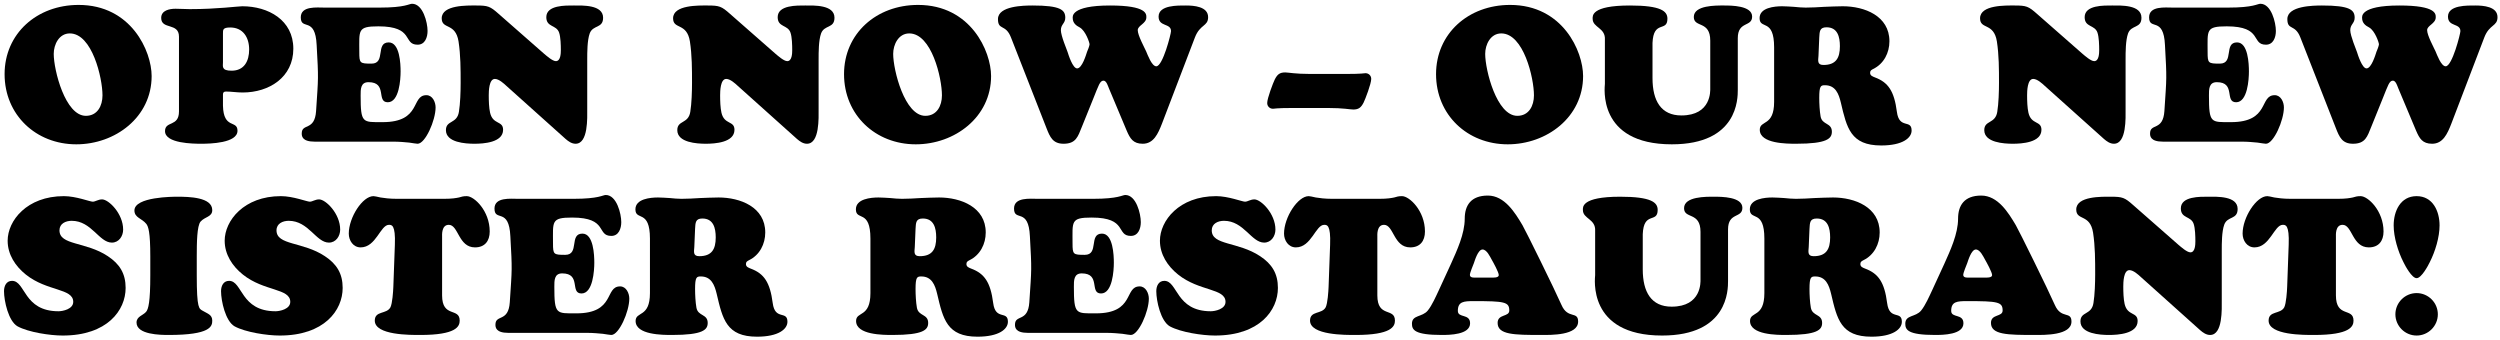 <?xml version="1.0" encoding="UTF-8"?>
<svg width="353px" height="48px" viewBox="0 0 353 48" version="1.1" xmlns="http://www.w3.org/2000/svg" xmlns:xlink="http://www.w3.org/1999/xlink">
    <title>OPEN NOW – OUR NEW S</title>
    <g id="Page-1" stroke="none" stroke-width="1" fill="none" fill-rule="evenodd">
        <g id="Product---XL-(desktop)-&gt;1240-Copy-4" transform="translate(-70, -2602)" fill="#000000" fill-rule="nonzero">
            <g id="OPEN-NOW-–-OUR-NEW-S" transform="translate(70.567, 2602.533)">
                <path d="M10.206,19.845 C15.714,19.845 20.844,16.011 20.844,10.206 C20.844,6.723 17.982,0.162 10.53,0.162 C4.644,0.162 0.081,4.212 0.081,9.936 C0.081,15.687 4.509,19.845 10.206,19.845 Z M13.905,12.933 C13.905,14.391 13.203,15.822 11.556,15.822 C8.64,15.822 7.02,9.369 7.02,7.074 C7.02,5.751 7.776,4.185 9.288,4.185 C12.447,4.185 13.905,10.476 13.905,12.933 Z" id="Shape"></path>
                <path d="M34.614,6.453 C34.614,8.1 33.912,9.45 32.13,9.45 C30.672,9.45 30.915,8.829 30.915,8.262 L30.915,4.212 C30.915,3.672 30.888,3.348 31.941,3.348 C33.75,3.348 34.614,4.752 34.614,6.453 Z M24.705,15.201 C24.705,17.415 22.734,16.497 22.734,17.982 C22.734,19.737 26.73,19.764 27.864,19.764 C29.079,19.764 32.967,19.683 32.967,17.928 C32.967,16.362 30.996,17.766 30.915,14.391 L30.915,12.825 C30.915,12.528 31.023,12.393 31.347,12.393 C32.076,12.393 32.886,12.528 33.696,12.528 C37.449,12.528 40.851,10.368 40.851,6.345 C40.851,2.295 37.314,0.351 33.642,0.351 C33.048,0.351 30.132,0.756 26.217,0.756 C25.542,0.756 24.894,0.702 24.219,0.702 C23.382,0.702 22.194,0.918 22.194,1.998 C22.194,3.699 24.705,2.619 24.705,4.644 L24.705,15.201 Z" id="Shape"></path>
                <path d="M45.279,0.54 C44.172,0.54 41.904,0.27 41.904,1.917 C41.904,3.834 43.956,1.701 44.145,5.832 C44.415,10.719 44.388,10.233 44.064,15.147 C43.875,18.009 42.039,16.821 42.039,18.306 C42.039,18.657 42.066,19.467 43.848,19.467 L54.945,19.467 C55.863,19.467 56.619,19.548 57.213,19.602 C57.78,19.683 58.212,19.764 58.401,19.764 C59.481,19.764 60.939,16.47 60.939,14.634 C60.939,13.878 60.507,12.906 59.643,12.906 C57.429,12.906 58.995,16.713 53.46,16.713 C50.625,16.713 50.355,16.902 50.355,12.96 C50.355,12.096 50.328,11.07 51.462,11.07 C54.189,11.07 52.515,13.905 54.189,13.905 C55.809,13.905 55.998,10.665 55.998,9.558 C55.998,8.505 55.89,5.454 54.324,5.454 C52.407,5.454 53.946,8.451 51.894,8.451 C50.247,8.451 50.166,8.397 50.166,6.831 C50.166,3.726 49.869,3.186 52.866,3.186 C57.996,3.186 56.268,5.778 58.401,5.778 C59.454,5.778 59.805,4.725 59.805,3.834 C59.805,2.646 59.157,0 57.618,0 C57.186,0 56.673,0.54 53.055,0.54 L45.279,0.54 Z" id="Path"></path>
                <path d="M69.849,1.431 C68.634,0.351 68.337,0.243 66.663,0.243 C65.448,0.243 61.803,0.135 61.803,2.052 C61.803,3.672 63.747,2.619 64.179,5.319 C64.476,7.263 64.476,9.234 64.476,11.178 C64.476,12.393 64.422,14.094 64.233,15.255 C63.963,16.983 62.397,16.416 62.397,17.847 C62.397,19.602 65.178,19.764 66.42,19.764 C67.689,19.764 70.47,19.602 70.47,17.793 C70.47,16.47 69.039,17.118 68.634,15.39 C68.472,14.688 68.445,13.689 68.445,12.933 C68.445,12.366 68.472,10.611 69.309,10.611 C69.876,10.611 70.578,11.259 70.956,11.61 L79.299,19.089 C79.704,19.44 80.163,19.764 80.703,19.764 C82.512,19.764 82.35,16.065 82.35,14.85 L82.35,7.857 C82.35,6.831 82.35,5.157 82.701,4.185 C83.16,2.943 84.591,3.51 84.591,1.971 C84.591,0.108 81.648,0.243 80.46,0.243 C79.326,0.243 76.572,0.162 76.572,1.89 C76.572,3.348 78.003,2.943 78.381,4.077 C78.597,4.698 78.624,5.859 78.624,6.534 C78.624,6.993 78.597,8.1 77.922,8.1 C77.436,8.1 76.572,7.317 76.248,7.047 L69.849,1.431 Z" id="Path"></path>
                <path d="M102.519,1.431 C101.304,0.351 101.007,0.243 99.333,0.243 C98.118,0.243 94.473,0.135 94.473,2.052 C94.473,3.672 96.417,2.619 96.849,5.319 C97.146,7.263 97.146,9.234 97.146,11.178 C97.146,12.393 97.092,14.094 96.903,15.255 C96.633,16.983 95.067,16.416 95.067,17.847 C95.067,19.602 97.848,19.764 99.09,19.764 C100.359,19.764 103.14,19.602 103.14,17.793 C103.14,16.47 101.709,17.118 101.304,15.39 C101.142,14.688 101.115,13.689 101.115,12.933 C101.115,12.366 101.142,10.611 101.979,10.611 C102.546,10.611 103.248,11.259 103.626,11.61 L111.969,19.089 C112.374,19.44 112.833,19.764 113.373,19.764 C115.182,19.764 115.02,16.065 115.02,14.85 L115.02,7.857 C115.02,6.831 115.02,5.157 115.371,4.185 C115.83,2.943 117.261,3.51 117.261,1.971 C117.261,0.108 114.318,0.243 113.13,0.243 C111.996,0.243 109.242,0.162 109.242,1.89 C109.242,3.348 110.673,2.943 111.051,4.077 C111.267,4.698 111.294,5.859 111.294,6.534 C111.294,6.993 111.267,8.1 110.592,8.1 C110.106,8.1 109.242,7.317 108.918,7.047 L102.519,1.431 Z" id="Path"></path>
                <path d="M128.736,19.845 C134.244,19.845 139.374,16.011 139.374,10.206 C139.374,6.723 136.512,0.162 129.06,0.162 C123.174,0.162 118.611,4.212 118.611,9.936 C118.611,15.687 123.039,19.845 128.736,19.845 Z M132.435,12.933 C132.435,14.391 131.733,15.822 130.086,15.822 C127.17,15.822 125.55,9.369 125.55,7.074 C125.55,5.751 126.306,4.185 127.818,4.185 C130.977,4.185 132.435,10.476 132.435,12.933 Z" id="Shape"></path>
                <path d="M158.517,17.901 C159.003,19.035 159.435,19.764 160.785,19.764 C162.324,19.764 162.945,18.36 163.512,16.902 L168.156,4.752 C168.885,2.862 170.019,3.213 170.019,1.89 C170.019,0.378 167.994,0.243 166.887,0.243 C165.78,0.243 163.026,0.162 163.026,1.809 C163.026,3.294 164.781,2.7 164.781,3.861 C164.781,4.239 163.62,8.829 162.702,8.829 C162.054,8.829 161.46,7.155 161.271,6.723 C161.001,6.129 160.083,4.455 160.083,3.726 C160.083,3.051 161.298,2.808 161.298,1.917 C161.298,1.458 161.406,0.243 156.168,0.243 C150.525,0.243 150.903,1.863 150.903,2.025 C150.903,2.7 151.362,3.078 151.902,3.348 C152.712,3.807 153.279,5.481 153.279,5.724 C153.279,5.913 153.009,6.615 152.928,6.777 C152.793,7.182 152.226,9.126 151.524,9.126 C150.903,9.126 150.309,7.236 150.174,6.804 C150.066,6.48 149.229,4.509 149.229,3.726 C149.229,2.889 149.85,2.781 149.85,1.971 C149.85,0.864 149.175,0.243 145.233,0.243 C143.991,0.243 140.346,0.297 140.346,2.16 C140.346,3.807 141.426,2.808 142.182,4.752 L147.204,17.577 C147.69,18.819 148.095,19.764 149.607,19.764 C151.362,19.764 151.632,18.765 152.199,17.361 L153.846,13.284 C154.548,11.556 154.737,10.854 155.25,10.854 C155.682,10.854 155.898,11.691 156.033,11.988 L158.517,17.901 Z" id="Path"></path>
                <path d="M184.437,9.909 C182.304,9.909 181.332,9.693 180.9,9.693 C180.117,9.693 179.793,9.99 179.442,10.665 C179.199,11.151 178.362,13.338 178.362,14.013 C178.362,14.499 178.74,14.823 179.172,14.823 C179.415,14.823 179.577,14.715 181.926,14.715 L186.975,14.715 C189.108,14.715 190.08,14.931 190.512,14.931 C191.295,14.931 191.619,14.634 191.97,13.959 C192.213,13.473 193.05,11.286 193.05,10.611 C193.05,10.125 192.672,9.801 192.24,9.801 C191.997,9.801 191.835,9.909 189.486,9.909 L184.437,9.909 Z" id="Path"></path>
                <path d="M212.328,19.845 C217.836,19.845 222.966,16.011 222.966,10.206 C222.966,6.723 220.104,0.162 212.652,0.162 C206.766,0.162 202.203,4.212 202.203,9.936 C202.203,15.687 206.631,19.845 212.328,19.845 Z M216.027,12.933 C216.027,14.391 215.325,15.822 213.678,15.822 C210.762,15.822 209.142,9.369 209.142,7.074 C209.142,5.751 209.898,4.185 211.41,4.185 C214.569,4.185 216.027,10.476 216.027,12.933 Z" id="Shape"></path>
                <path d="M240.921,11.934 C240.921,12.231 241.11,15.768 236.844,15.768 C233.982,15.768 232.767,13.716 232.767,10.503 L232.767,5.535 C232.902,2.241 234.873,4.05 234.873,2.106 C234.873,1.053 233.982,0.243 229.581,0.243 C224.019,0.243 224.316,1.755 224.316,2.133 C224.316,3.375 226.152,3.375 226.044,5.076 L226.044,11.313 C226.044,11.637 224.856,19.845 235.494,19.845 C244.836,19.845 244.809,13.365 244.809,12.15 L244.809,4.86 C244.809,2.403 246.834,3.321 246.834,1.809 C246.834,0.243 243.864,0.243 242.838,0.243 C241.731,0.243 238.599,0.189 238.599,1.863 C238.599,3.429 240.921,2.322 240.921,5.211 L240.921,11.934 Z" id="Path"></path>
                <path d="M256.311,4.779 C256.365,3.942 256.338,3.321 257.337,3.321 C258.903,3.321 259.227,4.671 259.227,5.994 C259.227,7.668 258.66,8.64 256.905,8.64 C256.014,8.64 256.149,8.046 256.203,7.344 L256.311,4.779 Z M249.939,13.851 C249.939,17.361 247.914,16.389 247.914,17.793 C247.914,19.764 251.748,19.764 253.044,19.764 C257.418,19.764 258.093,19.035 258.093,18.063 C258.093,16.767 256.716,17.145 256.5,15.903 C256.365,15.147 256.311,14.067 256.311,13.284 C256.311,11.583 256.527,11.502 257.121,11.502 C258.606,11.502 259.065,12.717 259.362,13.959 C260.199,17.523 260.739,20.007 265.059,20.007 C268.11,20.007 269.352,18.927 269.352,17.901 C269.352,16.254 267.597,17.766 267.273,15.255 C266.895,12.339 266.058,11.097 264.168,10.395 C263.844,10.26 263.493,10.152 263.493,9.747 C263.493,9.423 263.682,9.342 263.925,9.207 C265.437,8.478 266.22,6.912 266.22,5.292 C266.22,1.701 262.683,0.351 259.632,0.351 C258.768,0.351 257.877,0.405 257.013,0.432 C256.122,0.486 255.258,0.54 254.394,0.54 C253.854,0.54 253.287,0.486 252.747,0.432 C252.18,0.405 251.64,0.351 251.073,0.351 C249.993,0.351 247.887,0.54 247.887,2.025 C247.887,3.699 249.939,1.971 249.939,6.156 L249.939,13.851 Z" id="Shape"></path>
                <path d="M287.064,1.431 C285.849,0.351 285.552,0.243 283.878,0.243 C282.663,0.243 279.018,0.135 279.018,2.052 C279.018,3.672 280.962,2.619 281.394,5.319 C281.691,7.263 281.691,9.234 281.691,11.178 C281.691,12.393 281.637,14.094 281.448,15.255 C281.178,16.983 279.612,16.416 279.612,17.847 C279.612,19.602 282.393,19.764 283.635,19.764 C284.904,19.764 287.685,19.602 287.685,17.793 C287.685,16.47 286.254,17.118 285.849,15.39 C285.687,14.688 285.66,13.689 285.66,12.933 C285.66,12.366 285.687,10.611 286.524,10.611 C287.091,10.611 287.793,11.259 288.171,11.61 L296.514,19.089 C296.919,19.44 297.378,19.764 297.918,19.764 C299.727,19.764 299.565,16.065 299.565,14.85 L299.565,7.857 C299.565,6.831 299.565,5.157 299.916,4.185 C300.375,2.943 301.806,3.51 301.806,1.971 C301.806,0.108 298.863,0.243 297.675,0.243 C296.541,0.243 293.787,0.162 293.787,1.89 C293.787,3.348 295.218,2.943 295.596,4.077 C295.812,4.698 295.839,5.859 295.839,6.534 C295.839,6.993 295.812,8.1 295.137,8.1 C294.651,8.1 293.787,7.317 293.463,7.047 L287.064,1.431 Z" id="Path"></path>
                <path d="M306.261,0.54 C305.154,0.54 302.886,0.27 302.886,1.917 C302.886,3.834 304.938,1.701 305.127,5.832 C305.397,10.719 305.37,10.233 305.046,15.147 C304.857,18.009 303.021,16.821 303.021,18.306 C303.021,18.657 303.048,19.467 304.83,19.467 L315.927,19.467 C316.845,19.467 317.601,19.548 318.195,19.602 C318.762,19.683 319.194,19.764 319.383,19.764 C320.463,19.764 321.921,16.47 321.921,14.634 C321.921,13.878 321.489,12.906 320.625,12.906 C318.411,12.906 319.977,16.713 314.442,16.713 C311.607,16.713 311.337,16.902 311.337,12.96 C311.337,12.096 311.31,11.07 312.444,11.07 C315.171,11.07 313.497,13.905 315.171,13.905 C316.791,13.905 316.98,10.665 316.98,9.558 C316.98,8.505 316.872,5.454 315.306,5.454 C313.389,5.454 314.928,8.451 312.876,8.451 C311.229,8.451 311.148,8.397 311.148,6.831 C311.148,3.726 310.851,3.186 313.848,3.186 C318.978,3.186 317.25,5.778 319.383,5.778 C320.436,5.778 320.787,4.725 320.787,3.834 C320.787,2.646 320.139,0 318.6,0 C318.168,0 317.655,0.54 314.037,0.54 L306.261,0.54 Z" id="Path"></path>
                <path d="M340.578,17.901 C341.064,19.035 341.496,19.764 342.846,19.764 C344.385,19.764 345.006,18.36 345.573,16.902 L350.217,4.752 C350.946,2.862 352.08,3.213 352.08,1.89 C352.08,0.378 350.055,0.243 348.948,0.243 C347.841,0.243 345.087,0.162 345.087,1.809 C345.087,3.294 346.842,2.7 346.842,3.861 C346.842,4.239 345.681,8.829 344.763,8.829 C344.115,8.829 343.521,7.155 343.332,6.723 C343.062,6.129 342.144,4.455 342.144,3.726 C342.144,3.051 343.359,2.808 343.359,1.917 C343.359,1.458 343.467,0.243 338.229,0.243 C332.586,0.243 332.964,1.863 332.964,2.025 C332.964,2.7 333.423,3.078 333.963,3.348 C334.773,3.807 335.34,5.481 335.34,5.724 C335.34,5.913 335.07,6.615 334.989,6.777 C334.854,7.182 334.287,9.126 333.585,9.126 C332.964,9.126 332.37,7.236 332.235,6.804 C332.127,6.48 331.29,4.509 331.29,3.726 C331.29,2.889 331.911,2.781 331.911,1.971 C331.911,0.864 331.236,0.243 327.294,0.243 C326.052,0.243 322.407,0.297 322.407,2.16 C322.407,3.807 323.487,2.808 324.243,4.752 L329.265,17.577 C329.751,18.819 330.156,19.764 331.668,19.764 C333.423,19.764 333.693,18.765 334.26,17.361 L335.907,13.284 C336.609,11.556 336.798,10.854 337.311,10.854 C337.743,10.854 337.959,11.691 338.094,11.988 L340.578,17.901 Z" id="Path"></path>
                <path d="M3.078,38.232 C6.075,40.635 9.774,40.149 9.774,42.093 C9.774,43.119 8.289,43.416 7.695,43.416 C2.727,43.416 3.051,39.123 1.134,39.123 C0.324,39.123 0,39.852 0,40.581 C0,41.958 0.621,44.82 1.917,45.549 C3.456,46.386 6.507,46.845 8.289,46.845 C14.58,46.845 17.172,43.281 17.172,40.122 C17.172,38.097 16.335,36.747 14.661,35.64 C11.529,33.561 7.83,34.128 7.83,31.995 C7.83,31.023 8.721,30.645 9.558,30.645 C12.366,30.645 13.419,33.723 15.228,33.723 C16.227,33.723 16.821,32.805 16.821,31.887 C16.821,29.619 14.769,27.621 13.851,27.621 C13.284,27.621 12.906,27.945 12.528,27.945 C12.123,27.945 10.179,27.162 8.451,27.162 C3.213,27.162 0.513,30.645 0.513,33.453 C0.513,35.397 1.593,37.044 3.078,38.232 Z" id="Path"></path>
                <path d="M20.655,38.34 C20.655,42.12 20.385,43.119 20.061,43.497 C19.629,44.01 18.711,44.145 18.711,45.009 C18.711,46.737 22.113,46.764 23.247,46.764 C29.16,46.764 29.403,45.549 29.403,44.739 C29.403,43.902 28.755,43.767 28.08,43.362 C27.54,43.038 27.216,43.146 27.216,38.34 L27.216,35.667 C27.216,33.777 27.243,31.347 27.756,30.753 C28.377,30.051 29.403,30.105 29.403,29.133 C29.403,27.297 26.082,27.243 24.462,27.243 C23.922,27.243 18.414,27.243 18.414,29.187 C18.414,30.213 19.467,30.294 20.088,31.077 C20.385,31.455 20.655,32.238 20.655,35.667 L20.655,38.34 Z" id="Path"></path>
                <path d="M33.723,38.232 C36.72,40.635 40.419,40.149 40.419,42.093 C40.419,43.119 38.934,43.416 38.34,43.416 C33.372,43.416 33.696,39.123 31.779,39.123 C30.969,39.123 30.645,39.852 30.645,40.581 C30.645,41.958 31.266,44.82 32.562,45.549 C34.101,46.386 37.152,46.845 38.934,46.845 C45.225,46.845 47.817,43.281 47.817,40.122 C47.817,38.097 46.98,36.747 45.306,35.64 C42.174,33.561 38.475,34.128 38.475,31.995 C38.475,31.023 39.366,30.645 40.203,30.645 C43.011,30.645 44.064,33.723 45.873,33.723 C46.872,33.723 47.466,32.805 47.466,31.887 C47.466,29.619 45.414,27.621 44.496,27.621 C43.929,27.621 43.551,27.945 43.173,27.945 C42.768,27.945 40.824,27.162 39.096,27.162 C33.858,27.162 31.158,30.645 31.158,33.453 C31.158,35.397 32.238,37.044 33.723,38.232 Z" id="Path"></path>
                <path d="M55.485,27.54 C54.405,27.54 53.676,27.432 53.163,27.351 C52.65,27.243 52.353,27.162 52.164,27.162 C50.625,27.162 48.681,30.159 48.681,32.454 C48.681,33.426 49.302,34.398 50.355,34.398 C52.542,34.398 53.136,31.212 54.351,31.212 C54.729,31.212 55.296,31.185 55.188,34.02 L54.972,39.987 C54.945,40.662 54.837,42.282 54.567,42.849 C54.027,43.875 52.353,43.308 52.353,44.739 C52.353,46.818 57.402,46.764 58.779,46.764 C63.828,46.764 64.341,45.576 64.341,44.739 C64.341,42.849 61.857,44.388 61.857,41.175 L61.857,32.886 C61.857,32.67 61.749,31.212 62.802,31.212 C64.179,31.212 64.152,34.398 66.501,34.398 C67.878,34.398 68.58,33.507 68.58,32.157 C68.58,29.241 66.393,27.162 65.34,27.162 C64.827,27.162 64.611,27.243 64.233,27.351 C63.828,27.432 63.288,27.54 62.127,27.54 L55.485,27.54 Z" id="Path"></path>
                <path d="M72.63,27.54 C71.523,27.54 69.255,27.27 69.255,28.917 C69.255,30.834 71.307,28.701 71.496,32.832 C71.766,37.719 71.739,37.233 71.415,42.147 C71.226,45.009 69.39,43.821 69.39,45.306 C69.39,45.657 69.417,46.467 71.199,46.467 L82.296,46.467 C83.214,46.467 83.97,46.548 84.564,46.602 C85.131,46.683 85.563,46.764 85.752,46.764 C86.832,46.764 88.29,43.47 88.29,41.634 C88.29,40.878 87.858,39.906 86.994,39.906 C84.78,39.906 86.346,43.713 80.811,43.713 C77.976,43.713 77.706,43.902 77.706,39.96 C77.706,39.096 77.679,38.07 78.813,38.07 C81.54,38.07 79.866,40.905 81.54,40.905 C83.16,40.905 83.349,37.665 83.349,36.558 C83.349,35.505 83.241,32.454 81.675,32.454 C79.758,32.454 81.297,35.451 79.245,35.451 C77.598,35.451 77.517,35.397 77.517,33.831 C77.517,30.726 77.22,30.186 80.217,30.186 C85.347,30.186 83.619,32.778 85.752,32.778 C86.805,32.778 87.156,31.725 87.156,30.834 C87.156,29.646 86.508,27 84.969,27 C84.537,27 84.024,27.54 80.406,27.54 L72.63,27.54 Z" id="Path"></path>
                <path d="M97.578,31.779 C97.632,30.942 97.605,30.321 98.604,30.321 C100.17,30.321 100.494,31.671 100.494,32.994 C100.494,34.668 99.927,35.64 98.172,35.64 C97.281,35.64 97.416,35.046 97.47,34.344 L97.578,31.779 Z M91.206,40.851 C91.206,44.361 89.181,43.389 89.181,44.793 C89.181,46.764 93.015,46.764 94.311,46.764 C98.685,46.764 99.36,46.035 99.36,45.063 C99.36,43.767 97.983,44.145 97.767,42.903 C97.632,42.147 97.578,41.067 97.578,40.284 C97.578,38.583 97.794,38.502 98.388,38.502 C99.873,38.502 100.332,39.717 100.629,40.959 C101.466,44.523 102.006,47.007 106.326,47.007 C109.377,47.007 110.619,45.927 110.619,44.901 C110.619,43.254 108.864,44.766 108.54,42.255 C108.162,39.339 107.325,38.097 105.435,37.395 C105.111,37.26 104.76,37.152 104.76,36.747 C104.76,36.423 104.949,36.342 105.192,36.207 C106.704,35.478 107.487,33.912 107.487,32.292 C107.487,28.701 103.95,27.351 100.899,27.351 C100.035,27.351 99.144,27.405 98.28,27.432 C97.389,27.486 96.525,27.54 95.661,27.54 C95.121,27.54 94.554,27.486 94.014,27.432 C93.447,27.405 92.907,27.351 92.34,27.351 C91.26,27.351 89.154,27.54 89.154,29.025 C89.154,30.699 91.206,28.971 91.206,33.156 L91.206,40.851 Z" id="Shape"></path>
                <path d="M128.709,31.779 C128.763,30.942 128.736,30.321 129.735,30.321 C131.301,30.321 131.625,31.671 131.625,32.994 C131.625,34.668 131.058,35.64 129.303,35.64 C128.412,35.64 128.547,35.046 128.601,34.344 L128.709,31.779 Z M122.337,40.851 C122.337,44.361 120.312,43.389 120.312,44.793 C120.312,46.764 124.146,46.764 125.442,46.764 C129.816,46.764 130.491,46.035 130.491,45.063 C130.491,43.767 129.114,44.145 128.898,42.903 C128.763,42.147 128.709,41.067 128.709,40.284 C128.709,38.583 128.925,38.502 129.519,38.502 C131.004,38.502 131.463,39.717 131.76,40.959 C132.597,44.523 133.137,47.007 137.457,47.007 C140.508,47.007 141.75,45.927 141.75,44.901 C141.75,43.254 139.995,44.766 139.671,42.255 C139.293,39.339 138.456,38.097 136.566,37.395 C136.242,37.26 135.891,37.152 135.891,36.747 C135.891,36.423 136.08,36.342 136.323,36.207 C137.835,35.478 138.618,33.912 138.618,32.292 C138.618,28.701 135.081,27.351 132.03,27.351 C131.166,27.351 130.275,27.405 129.411,27.432 C128.52,27.486 127.656,27.54 126.792,27.54 C126.252,27.54 125.685,27.486 125.145,27.432 C124.578,27.405 124.038,27.351 123.471,27.351 C122.391,27.351 120.285,27.54 120.285,29.025 C120.285,30.699 122.337,28.971 122.337,33.156 L122.337,40.851 Z" id="Shape"></path>
                <path d="M145.989,27.54 C144.882,27.54 142.614,27.27 142.614,28.917 C142.614,30.834 144.666,28.701 144.855,32.832 C145.125,37.719 145.098,37.233 144.774,42.147 C144.585,45.009 142.749,43.821 142.749,45.306 C142.749,45.657 142.776,46.467 144.558,46.467 L155.655,46.467 C156.573,46.467 157.329,46.548 157.923,46.602 C158.49,46.683 158.922,46.764 159.111,46.764 C160.191,46.764 161.649,43.47 161.649,41.634 C161.649,40.878 161.217,39.906 160.353,39.906 C158.139,39.906 159.705,43.713 154.17,43.713 C151.335,43.713 151.065,43.902 151.065,39.96 C151.065,39.096 151.038,38.07 152.172,38.07 C154.899,38.07 153.225,40.905 154.899,40.905 C156.519,40.905 156.708,37.665 156.708,36.558 C156.708,35.505 156.6,32.454 155.034,32.454 C153.117,32.454 154.656,35.451 152.604,35.451 C150.957,35.451 150.876,35.397 150.876,33.831 C150.876,30.726 150.579,30.186 153.576,30.186 C158.706,30.186 156.978,32.778 159.111,32.778 C160.164,32.778 160.515,31.725 160.515,30.834 C160.515,29.646 159.867,27 158.328,27 C157.896,27 157.383,27.54 153.765,27.54 L145.989,27.54 Z" id="Path"></path>
                <path d="M165.78,38.232 C168.777,40.635 172.476,40.149 172.476,42.093 C172.476,43.119 170.991,43.416 170.397,43.416 C165.429,43.416 165.753,39.123 163.836,39.123 C163.026,39.123 162.702,39.852 162.702,40.581 C162.702,41.958 163.323,44.82 164.619,45.549 C166.158,46.386 169.209,46.845 170.991,46.845 C177.282,46.845 179.874,43.281 179.874,40.122 C179.874,38.097 179.037,36.747 177.363,35.64 C174.231,33.561 170.532,34.128 170.532,31.995 C170.532,31.023 171.423,30.645 172.26,30.645 C175.068,30.645 176.121,33.723 177.93,33.723 C178.929,33.723 179.523,32.805 179.523,31.887 C179.523,29.619 177.471,27.621 176.553,27.621 C175.986,27.621 175.608,27.945 175.23,27.945 C174.825,27.945 172.881,27.162 171.153,27.162 C165.915,27.162 163.215,30.645 163.215,33.453 C163.215,35.397 164.295,37.044 165.78,38.232 Z" id="Path"></path>
                <path d="M187.542,27.54 C186.462,27.54 185.733,27.432 185.22,27.351 C184.707,27.243 184.41,27.162 184.221,27.162 C182.682,27.162 180.738,30.159 180.738,32.454 C180.738,33.426 181.359,34.398 182.412,34.398 C184.599,34.398 185.193,31.212 186.408,31.212 C186.786,31.212 187.353,31.185 187.245,34.02 L187.029,39.987 C187.002,40.662 186.894,42.282 186.624,42.849 C186.084,43.875 184.41,43.308 184.41,44.739 C184.41,46.818 189.459,46.764 190.836,46.764 C195.885,46.764 196.398,45.576 196.398,44.739 C196.398,42.849 193.914,44.388 193.914,41.175 L193.914,32.886 C193.914,32.67 193.806,31.212 194.859,31.212 C196.236,31.212 196.209,34.398 198.558,34.398 C199.935,34.398 200.637,33.507 200.637,32.157 C200.637,29.241 198.45,27.162 197.397,27.162 C196.884,27.162 196.668,27.243 196.29,27.351 C195.885,27.432 195.345,27.54 194.184,27.54 L187.542,27.54 Z" id="Path"></path>
                <path d="M207.954,38.664 C207.657,38.664 206.982,38.745 206.982,38.286 C206.982,37.962 207.441,36.909 207.549,36.612 C207.657,36.315 208.116,34.695 208.764,34.695 C209.358,34.695 209.817,35.694 210.06,36.126 C210.276,36.504 211.059,37.908 211.059,38.313 C211.059,38.718 210.249,38.664 209.979,38.664 L207.954,38.664 Z M202.608,40.419 C202.203,41.283 201.636,42.579 201.042,43.308 C200.259,44.28 198.801,43.902 198.801,45.171 C198.801,46.035 199.152,46.764 203.013,46.764 C204.093,46.764 207.009,46.737 207.009,45.117 C207.009,43.713 205.281,44.415 205.281,43.362 C205.281,42.039 206.118,41.985 207.522,41.985 C211.869,41.985 212.544,42.093 212.544,43.308 C212.544,44.253 210.897,43.767 210.897,45.063 C210.897,46.737 213.219,46.764 217.08,46.764 C218.43,46.764 222.264,46.845 222.264,44.874 C222.264,43.335 220.806,44.577 219.915,42.525 C218.943,40.311 214.866,32.049 214.407,31.266 C213.354,29.484 211.869,27.081 209.52,27.081 C207.117,27.081 206.253,28.485 206.253,30.348 C206.253,32.481 205.146,34.857 204.309,36.72 L202.608,40.419 Z" id="Shape"></path>
                <path d="M239.544,38.934 C239.544,39.231 239.733,42.768 235.467,42.768 C232.605,42.768 231.39,40.716 231.39,37.503 L231.39,32.535 C231.525,29.241 233.496,31.05 233.496,29.106 C233.496,28.053 232.605,27.243 228.204,27.243 C222.642,27.243 222.939,28.755 222.939,29.133 C222.939,30.375 224.775,30.375 224.667,32.076 L224.667,38.313 C224.667,38.637 223.479,46.845 234.117,46.845 C243.459,46.845 243.432,40.365 243.432,39.15 L243.432,31.86 C243.432,29.403 245.457,30.321 245.457,28.809 C245.457,27.243 242.487,27.243 241.461,27.243 C240.354,27.243 237.222,27.189 237.222,28.863 C237.222,30.429 239.544,29.322 239.544,32.211 L239.544,38.934 Z" id="Path"></path>
                <path d="M254.934,31.779 C254.988,30.942 254.961,30.321 255.96,30.321 C257.526,30.321 257.85,31.671 257.85,32.994 C257.85,34.668 257.283,35.64 255.528,35.64 C254.637,35.64 254.772,35.046 254.826,34.344 L254.934,31.779 Z M248.562,40.851 C248.562,44.361 246.537,43.389 246.537,44.793 C246.537,46.764 250.371,46.764 251.667,46.764 C256.041,46.764 256.716,46.035 256.716,45.063 C256.716,43.767 255.339,44.145 255.123,42.903 C254.988,42.147 254.934,41.067 254.934,40.284 C254.934,38.583 255.15,38.502 255.744,38.502 C257.229,38.502 257.688,39.717 257.985,40.959 C258.822,44.523 259.362,47.007 263.682,47.007 C266.733,47.007 267.975,45.927 267.975,44.901 C267.975,43.254 266.22,44.766 265.896,42.255 C265.518,39.339 264.681,38.097 262.791,37.395 C262.467,37.26 262.116,37.152 262.116,36.747 C262.116,36.423 262.305,36.342 262.548,36.207 C264.06,35.478 264.843,33.912 264.843,32.292 C264.843,28.701 261.306,27.351 258.255,27.351 C257.391,27.351 256.5,27.405 255.636,27.432 C254.745,27.486 253.881,27.54 253.017,27.54 C252.477,27.54 251.91,27.486 251.37,27.432 C250.803,27.405 250.263,27.351 249.696,27.351 C248.616,27.351 246.51,27.54 246.51,29.025 C246.51,30.699 248.562,28.971 248.562,33.156 L248.562,40.851 Z" id="Shape"></path>
                <path d="M277.614,38.664 C277.317,38.664 276.642,38.745 276.642,38.286 C276.642,37.962 277.101,36.909 277.209,36.612 C277.317,36.315 277.776,34.695 278.424,34.695 C279.018,34.695 279.477,35.694 279.72,36.126 C279.936,36.504 280.719,37.908 280.719,38.313 C280.719,38.718 279.909,38.664 279.639,38.664 L277.614,38.664 Z M272.268,40.419 C271.863,41.283 271.296,42.579 270.702,43.308 C269.919,44.28 268.461,43.902 268.461,45.171 C268.461,46.035 268.812,46.764 272.673,46.764 C273.753,46.764 276.669,46.737 276.669,45.117 C276.669,43.713 274.941,44.415 274.941,43.362 C274.941,42.039 275.778,41.985 277.182,41.985 C281.529,41.985 282.204,42.093 282.204,43.308 C282.204,44.253 280.557,43.767 280.557,45.063 C280.557,46.737 282.879,46.764 286.74,46.764 C288.09,46.764 291.924,46.845 291.924,44.874 C291.924,43.335 290.466,44.577 289.575,42.525 C288.603,40.311 284.526,32.049 284.067,31.266 C283.014,29.484 281.529,27.081 279.18,27.081 C276.777,27.081 275.913,28.485 275.913,30.348 C275.913,32.481 274.806,34.857 273.969,36.72 L272.268,40.419 Z" id="Shape"></path>
                <path d="M300.645,28.431 C299.43,27.351 299.133,27.243 297.459,27.243 C296.244,27.243 292.599,27.135 292.599,29.052 C292.599,30.672 294.543,29.619 294.975,32.319 C295.272,34.263 295.272,36.234 295.272,38.178 C295.272,39.393 295.218,41.094 295.029,42.255 C294.759,43.983 293.193,43.416 293.193,44.847 C293.193,46.602 295.974,46.764 297.216,46.764 C298.485,46.764 301.266,46.602 301.266,44.793 C301.266,43.47 299.835,44.118 299.43,42.39 C299.268,41.688 299.241,40.689 299.241,39.933 C299.241,39.366 299.268,37.611 300.105,37.611 C300.672,37.611 301.374,38.259 301.752,38.61 L310.095,46.089 C310.5,46.44 310.959,46.764 311.499,46.764 C313.308,46.764 313.146,43.065 313.146,41.85 L313.146,34.857 C313.146,33.831 313.146,32.157 313.497,31.185 C313.956,29.943 315.387,30.51 315.387,28.971 C315.387,27.108 312.444,27.243 311.256,27.243 C310.122,27.243 307.368,27.162 307.368,28.89 C307.368,30.348 308.799,29.943 309.177,31.077 C309.393,31.698 309.42,32.859 309.42,33.534 C309.42,33.993 309.393,35.1 308.718,35.1 C308.232,35.1 307.368,34.317 307.044,34.047 L300.645,28.431 Z" id="Path"></path>
                <path d="M322.893,27.54 C321.813,27.54 321.084,27.432 320.571,27.351 C320.058,27.243 319.761,27.162 319.572,27.162 C318.033,27.162 316.089,30.159 316.089,32.454 C316.089,33.426 316.71,34.398 317.763,34.398 C319.95,34.398 320.544,31.212 321.759,31.212 C322.137,31.212 322.704,31.185 322.596,34.02 L322.38,39.987 C322.353,40.662 322.245,42.282 321.975,42.849 C321.435,43.875 319.761,43.308 319.761,44.739 C319.761,46.818 324.81,46.764 326.187,46.764 C331.236,46.764 331.749,45.576 331.749,44.739 C331.749,42.849 329.265,44.388 329.265,41.175 L329.265,32.886 C329.265,32.67 329.157,31.212 330.21,31.212 C331.587,31.212 331.56,34.398 333.909,34.398 C335.286,34.398 335.988,33.507 335.988,32.157 C335.988,29.241 333.801,27.162 332.748,27.162 C332.235,27.162 332.019,27.243 331.641,27.351 C331.236,27.432 330.696,27.54 329.535,27.54 L322.893,27.54 Z" id="Path"></path>
                <path d="M343.656,43.848 C343.656,42.201 342.306,40.851 340.659,40.851 C339.012,40.851 337.662,42.201 337.662,43.848 C337.662,45.495 339.012,46.845 340.659,46.845 C342.306,46.845 343.656,45.495 343.656,43.848 Z M343.899,31.293 C343.899,29.295 342.954,27.162 340.659,27.162 C338.364,27.162 337.419,29.295 337.419,31.293 C337.419,32.967 338.04,34.992 338.796,36.477 C339.039,36.99 339.984,38.745 340.659,38.745 C341.334,38.745 342.279,36.99 342.522,36.477 C343.278,34.992 343.899,32.967 343.899,31.293 Z" id="Shape"></path>
            </g>
        </g>
    </g>
</svg>